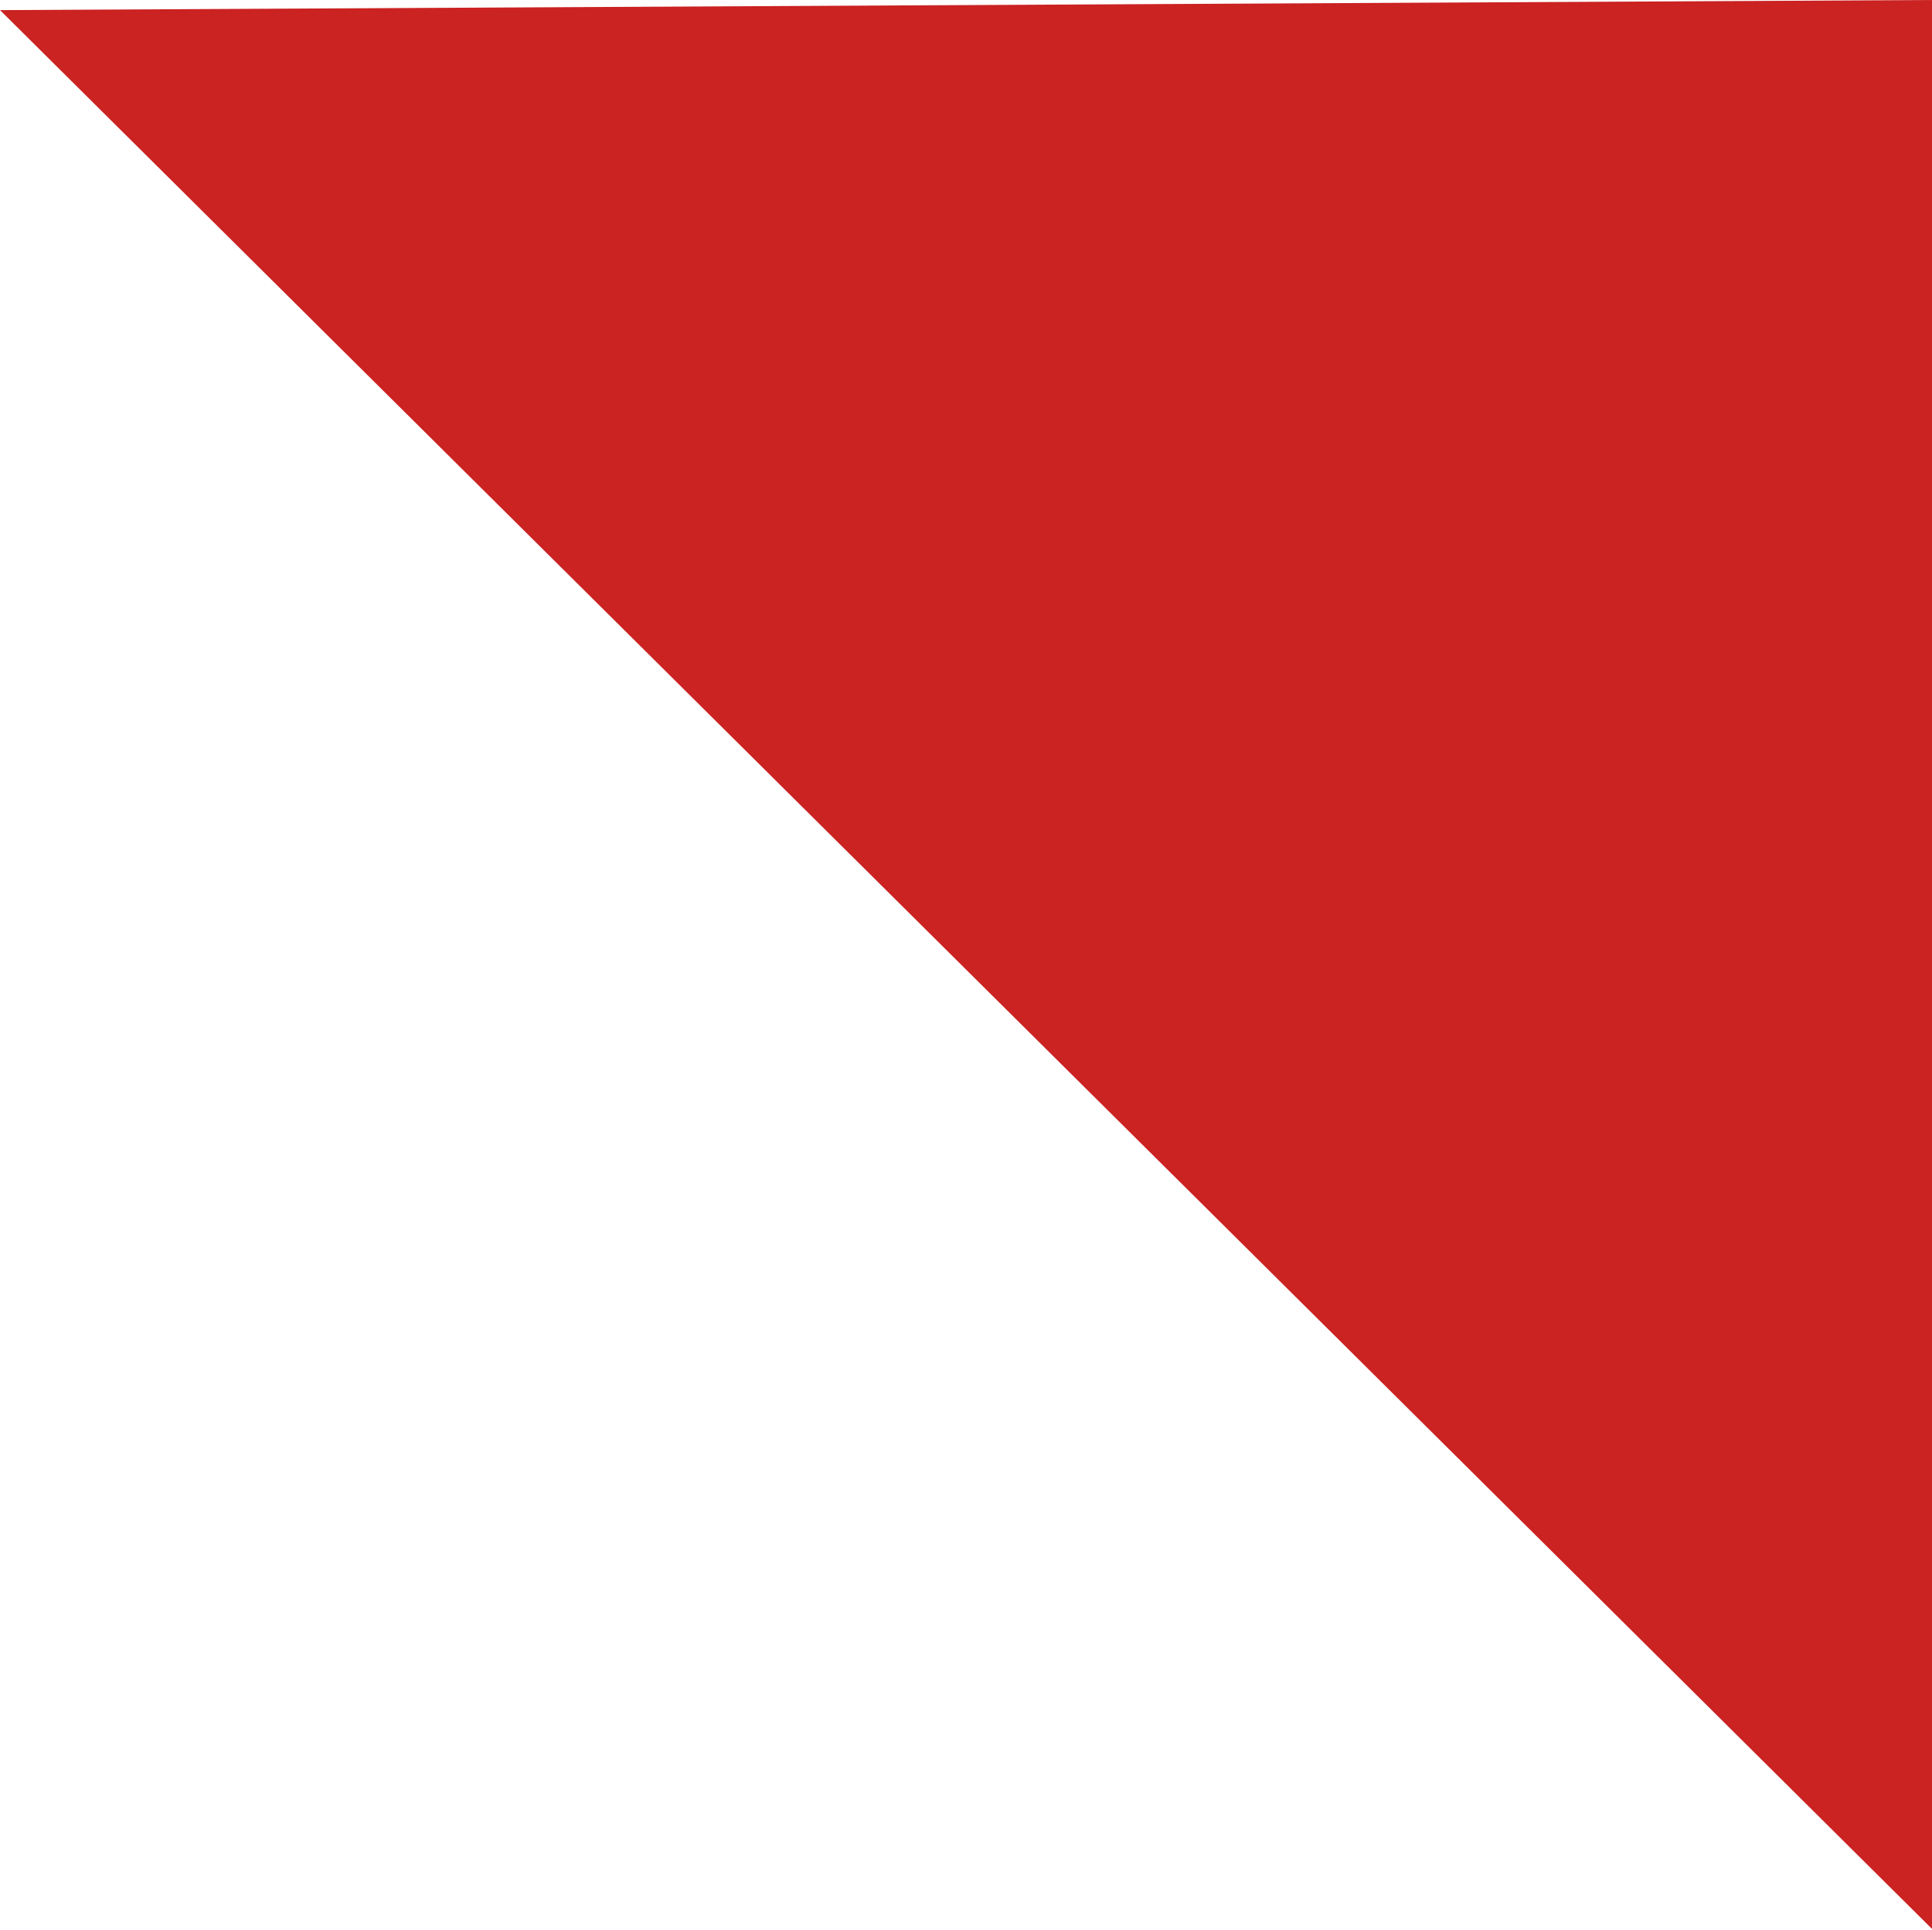 <?xml version="1.0" encoding="UTF-8"?> <svg xmlns="http://www.w3.org/2000/svg" width="1101" height="1100" viewBox="0 0 1101 1100" fill="none"> <path d="M1101 -0.001L1101 1099.49L0.001 5.765L1101 -0.001Z" fill="#CB2222"></path> </svg> 